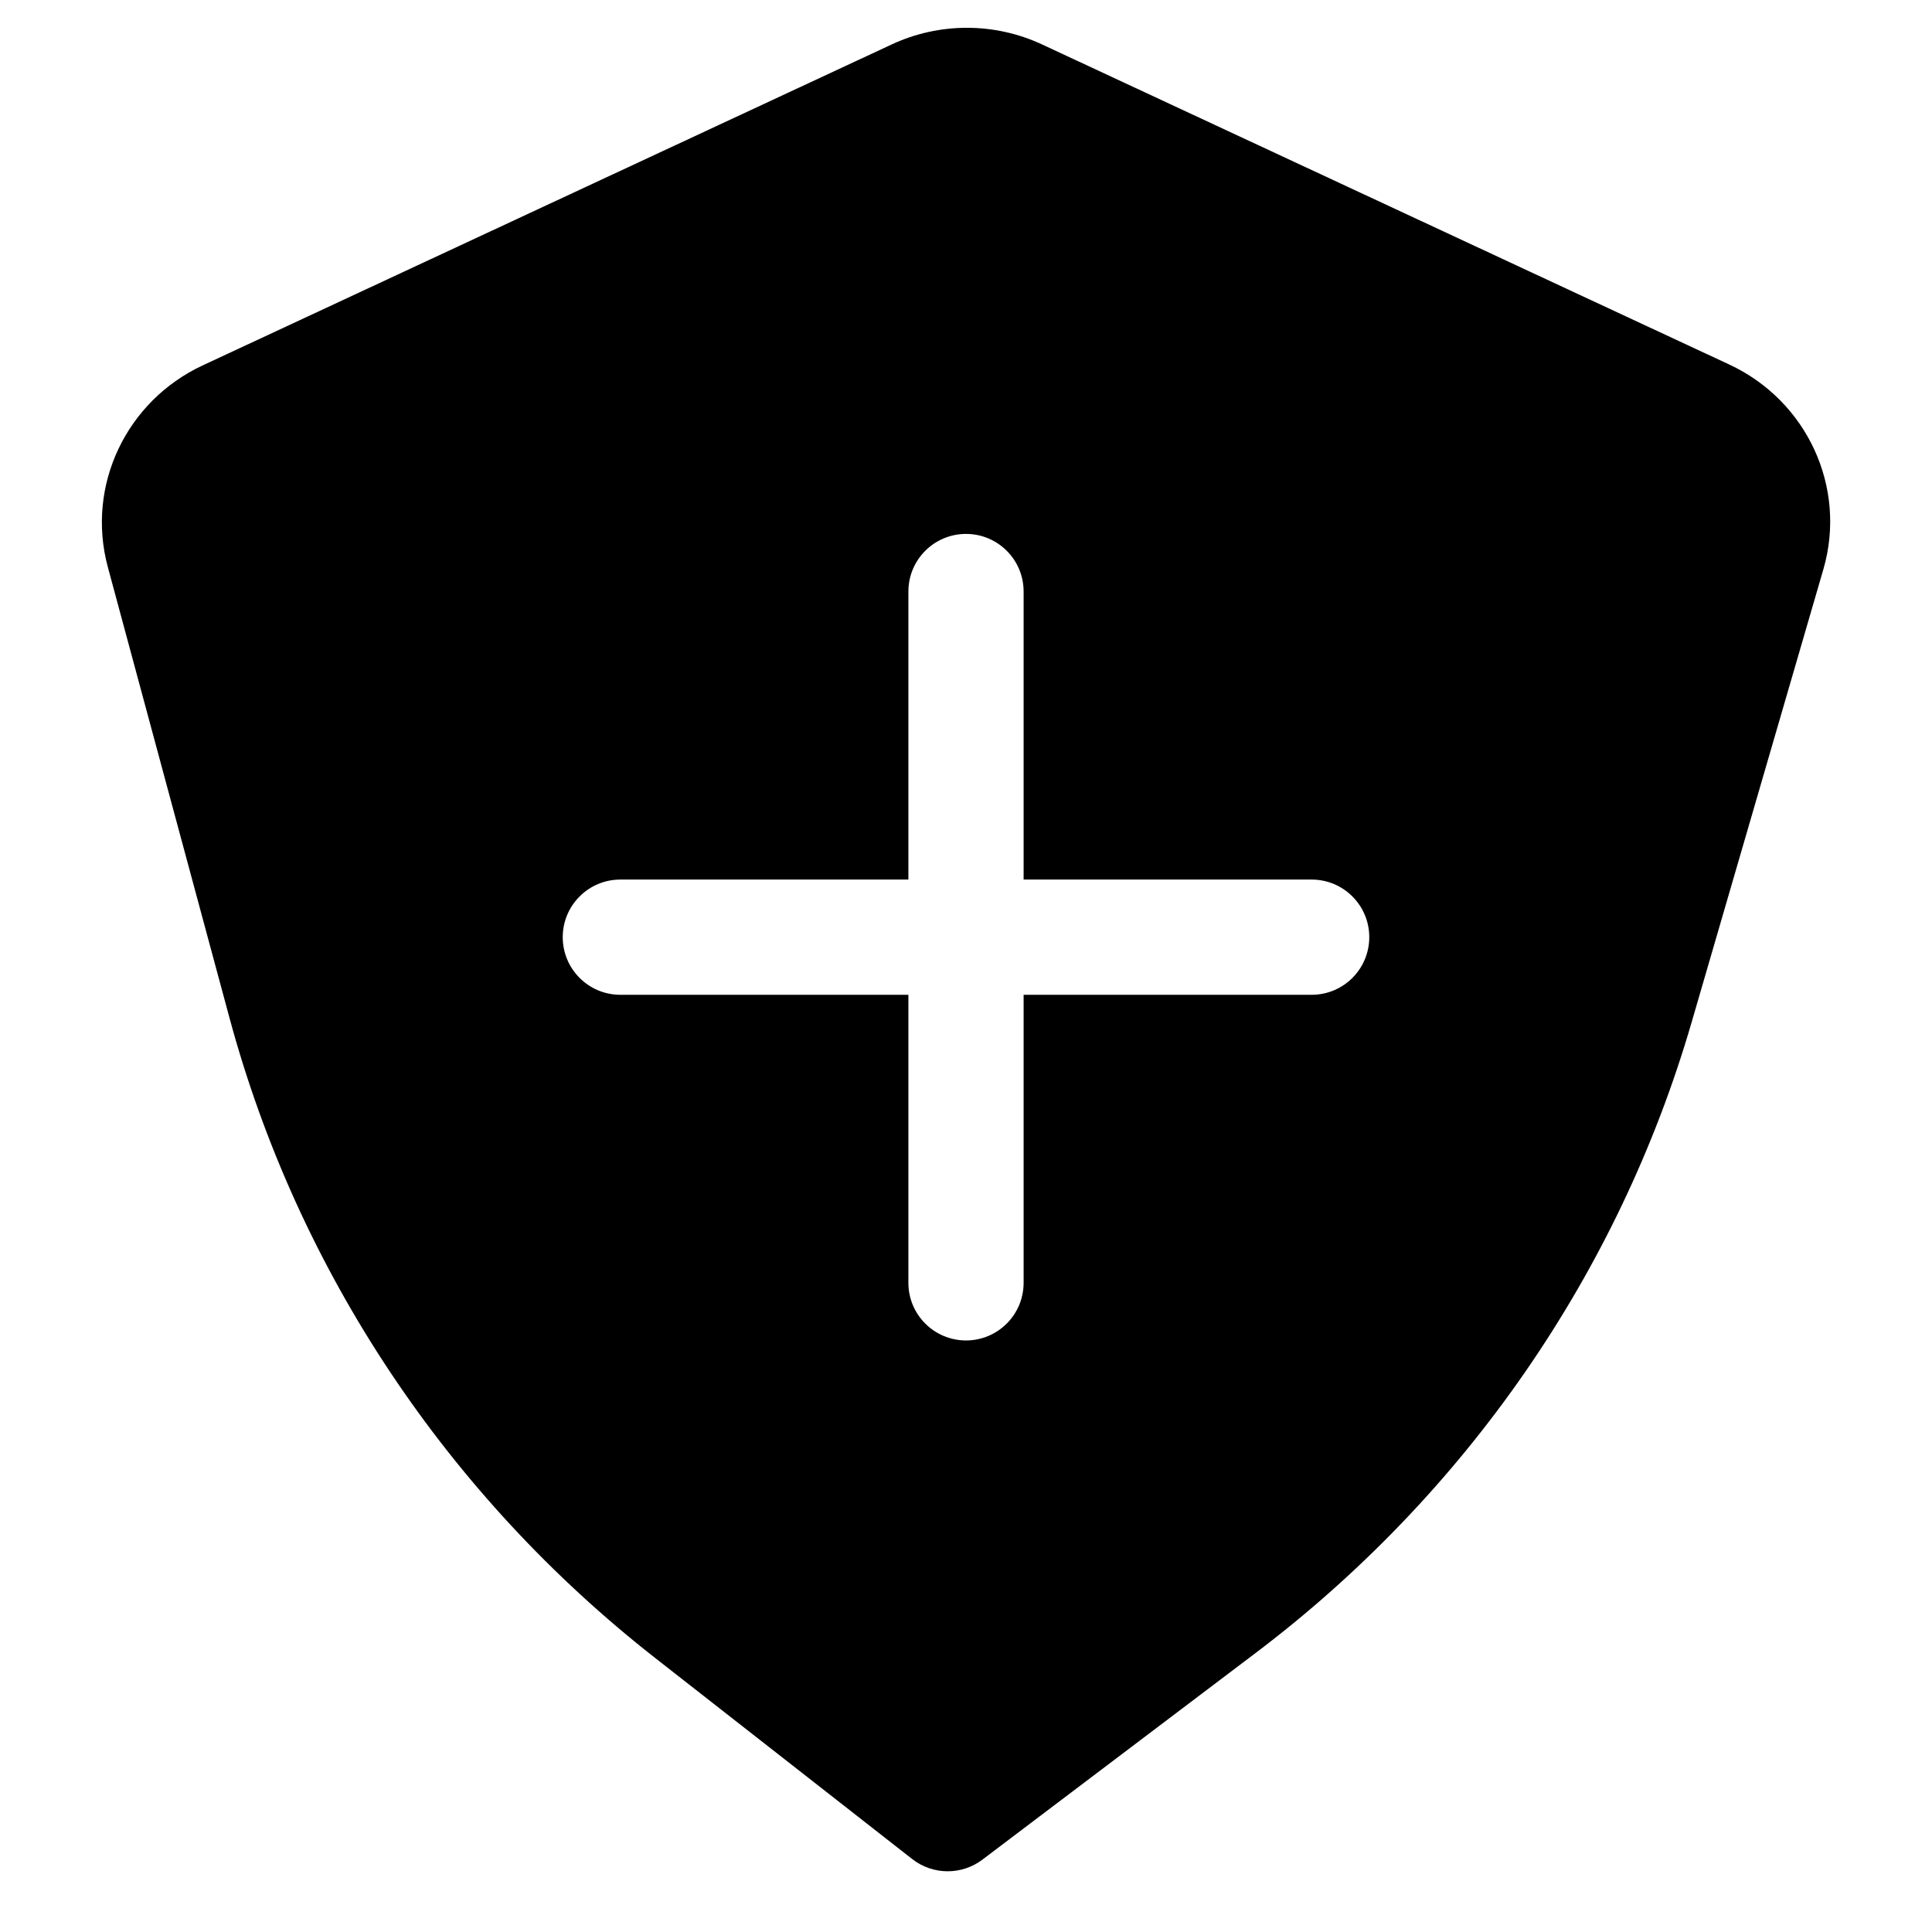 <?xml version="1.0" encoding="UTF-8"?>
<!-- Uploaded to: ICON Repo, www.iconrepo.com, Generator: ICON Repo Mixer Tools -->
<svg fill="#000000" width="800px" height="800px" version="1.1" viewBox="144 144 512 512" xmlns="http://www.w3.org/2000/svg">
 <path d="m420.14 155.77c-12.605-5.871-27.211-5.871-39.816 0l-182.59 85.055c-20.215 9.414-30.996 31.824-25.156 53.461l32.227 119.42c18.098 67.066 57.723 126.59 112.95 169.78l67.984 53.18c5.457 4.266 13.098 4.328 18.617 0.152l72.426-54.781c55.684-42.113 96.184-100.66 115.5-167.07l34.918-120.05c6.356-21.844-4.398-44.754-24.918-54.312zm-127.01 236.59c0-8.43 6.836-15.266 15.27-15.266h76.332v-76.336c0-8.43 6.836-15.266 15.27-15.266 8.43 0 15.266 6.836 15.266 15.266v76.336h76.336c8.43 0 15.266 6.836 15.266 15.266 0 8.434-6.836 15.27-15.266 15.27h-76.336v76.332c0 8.434-6.836 15.27-15.266 15.27-8.434 0-15.27-6.836-15.27-15.27v-76.332h-76.332c-8.434 0-15.27-6.836-15.27-15.27z" fill-rule="evenodd"/>
</svg>
